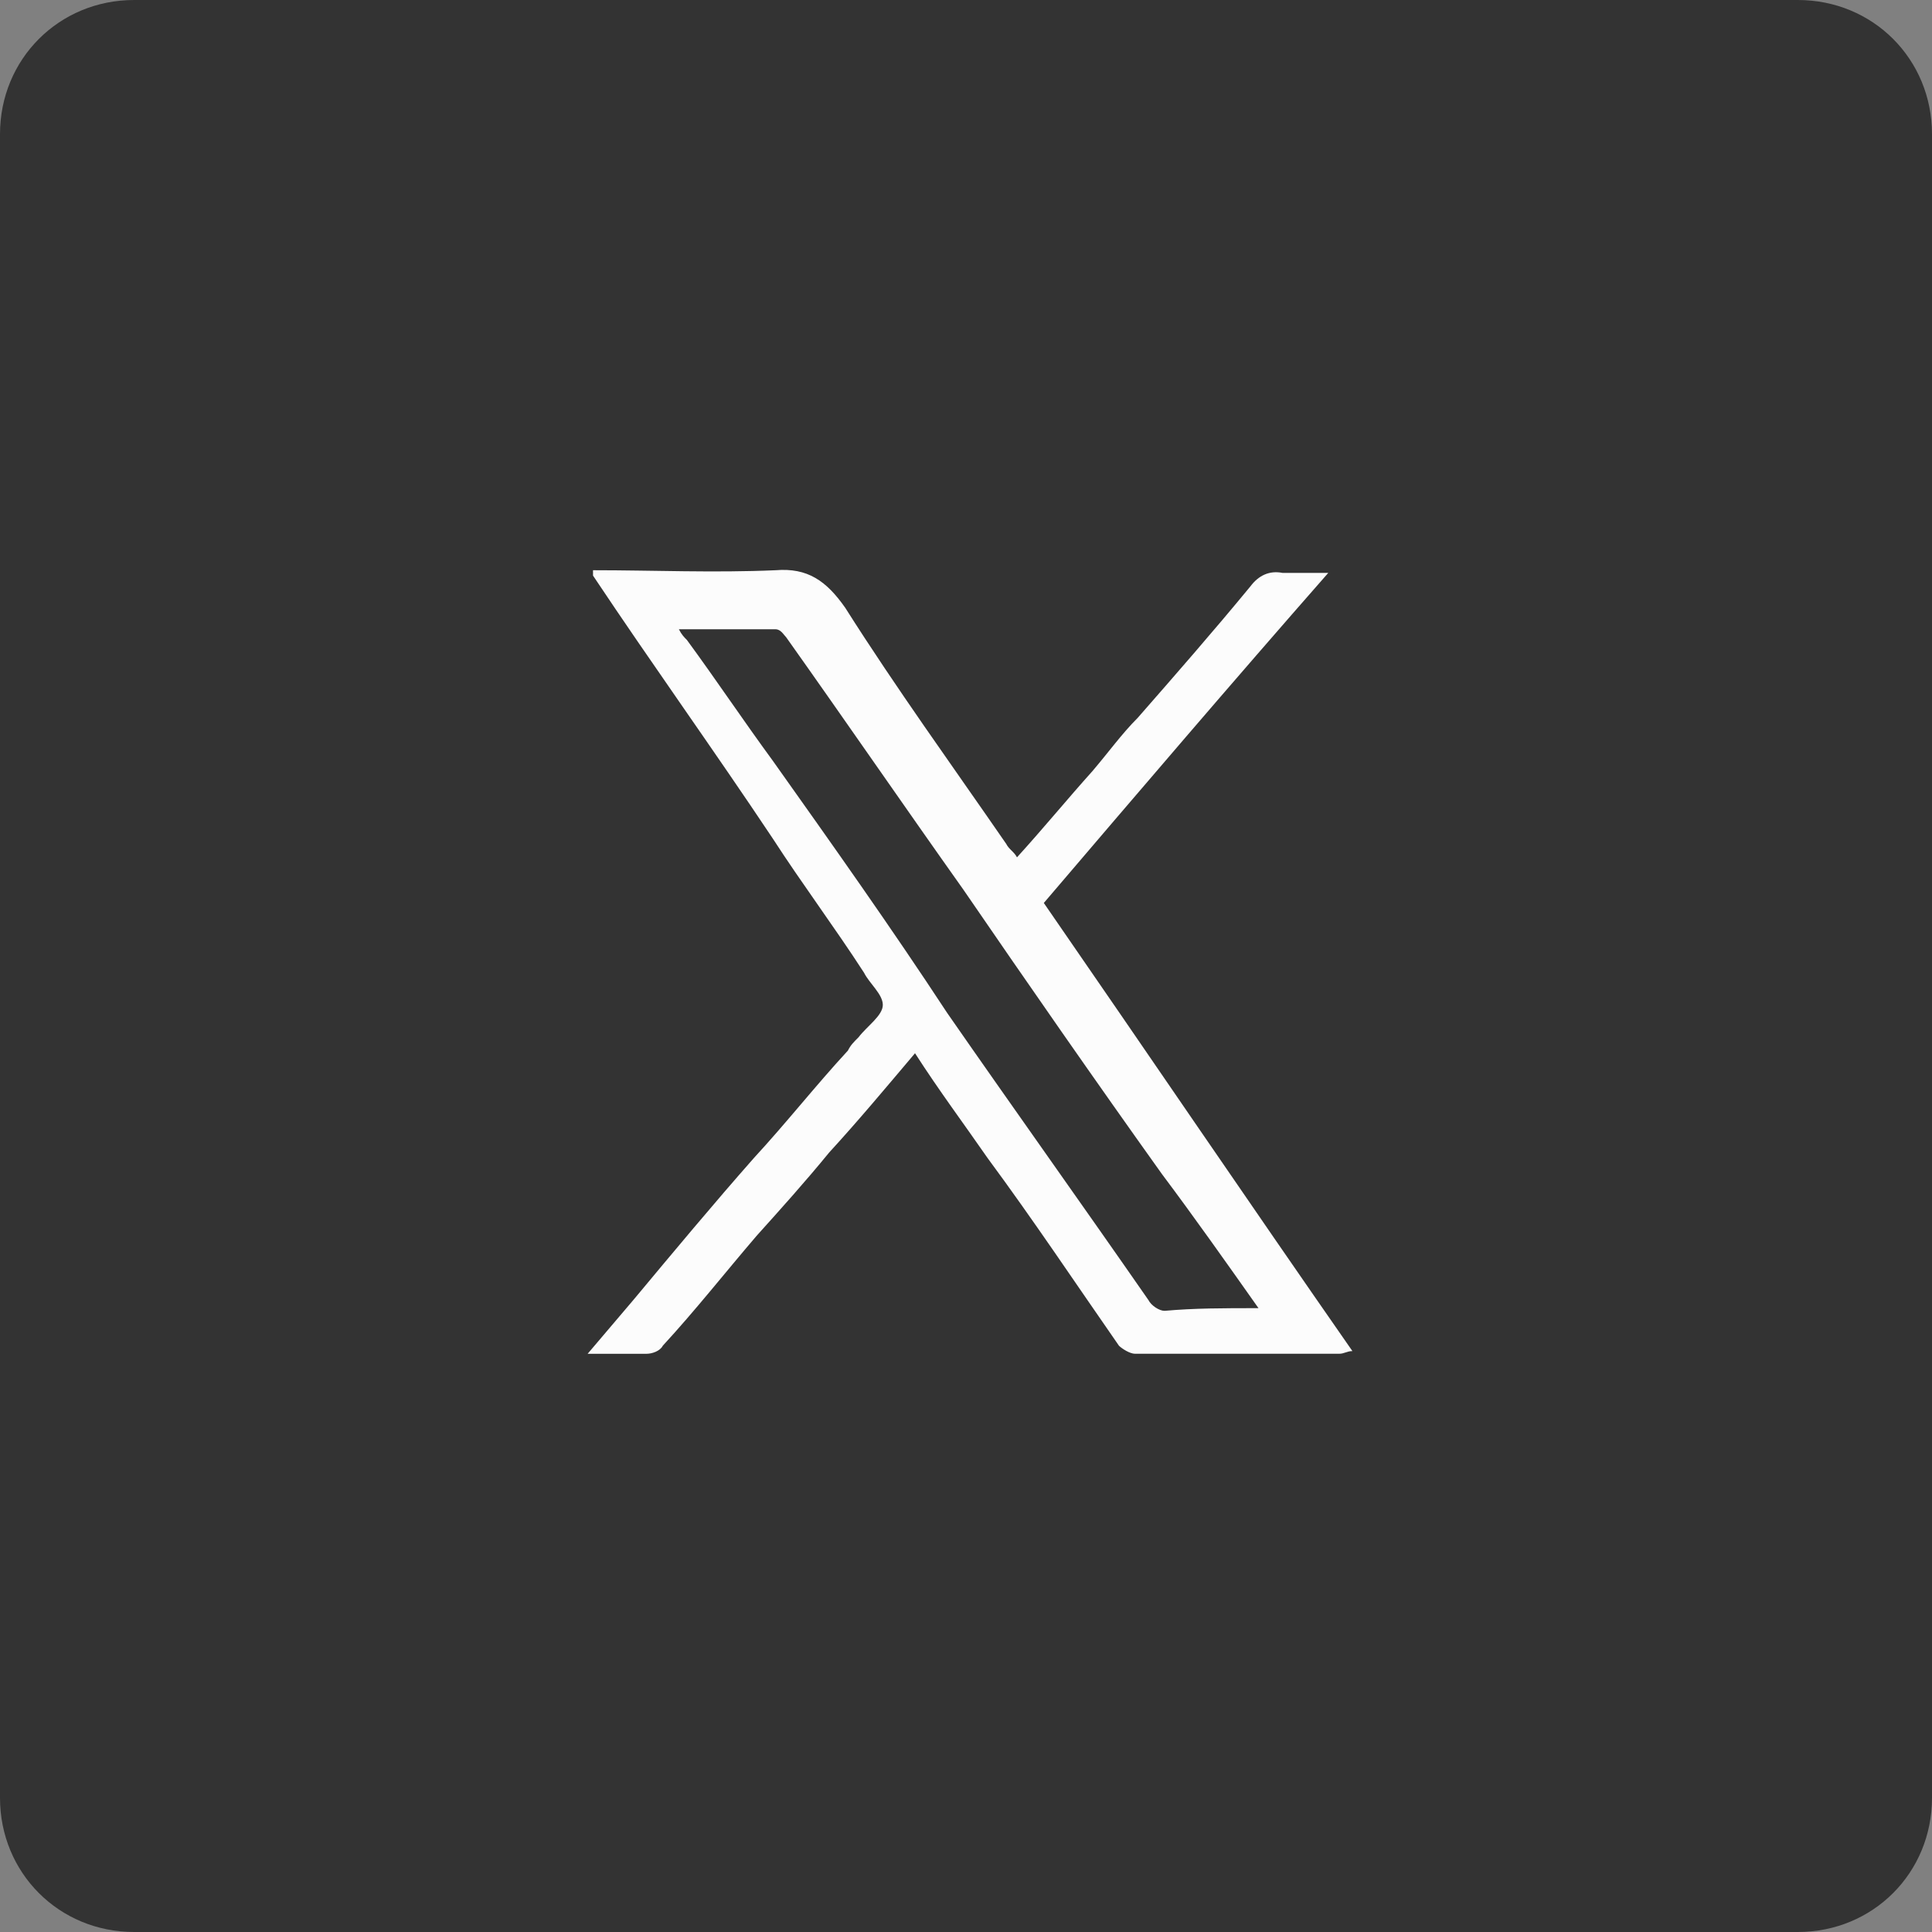 <?xml version="1.0" encoding="utf-8"?>
<!-- Generator: Adobe Illustrator 27.7.0, SVG Export Plug-In . SVG Version: 6.00 Build 0)  -->
<svg version="1.1" id="レイヤー_1" xmlns="http://www.w3.org/2000/svg" xmlns:xlink="http://www.w3.org/1999/xlink" x="0px"
	 y="0px" viewBox="0 0 72 72" style="enable-background:new 0 0 72 72;" xml:space="preserve">
<rect x="0" y="0" width="72" height="72" fill="#808080" stroke="none"/>
<style type="text/css">
	.st0{fill:#333333;}
	.st1{fill:#FCFCFC;}
</style>
<path id="長方形_77" class="st0" d="M5,0h62c2.8,0,5,2.2,5,5v62c0,2.8-2.2,5-5,5H5c-2.8,0-5-2.2-5-5V5C0,2.2,2.2,0,5,0z"/>
<g id="Logo_1_" transform="translate(1006 6432.251)">
	<path class="st1" d="M-971.9-6393c-1.1,1.3-2.1,2.5-3.2,3.7c-0.9,1.1-1.8,2.1-2.7,3.1c-1.2,1.4-2.3,2.8-3.5,4.1
		c-0.1,0.2-0.4,0.3-0.6,0.3c-0.7,0-1.4,0-2.2,0c0.6-0.7,1.1-1.3,1.7-2c1.5-1.8,3-3.6,4.5-5.3c1.2-1.3,2.3-2.7,3.5-4
		c0.1-0.2,0.2-0.3,0.4-0.5c0.3-0.4,0.9-0.8,0.9-1.2c0-0.4-0.5-0.8-0.7-1.2c-1.1-1.7-2.3-3.3-3.4-5c-2.2-3.3-4.5-6.5-6.7-9.8
		c0,0,0-0.1,0-0.2c2.3,0,4.5,0.1,6.8,0c1.2-0.1,1.9,0.4,2.6,1.4c1.9,3,4,5.9,6,8.8c0.1,0.2,0.3,0.3,0.4,0.5c1-1.1,1.9-2.2,2.8-3.2
		c0.6-0.7,1.1-1.4,1.7-2c1.4-1.6,2.8-3.2,4.2-4.9c0.3-0.4,0.7-0.6,1.2-0.5c0.5,0,1.1,0,1.7,0c-3.6,4.1-7.1,8.2-10.6,12.3
		c3.8,5.5,7.6,11.1,11.5,16.7c-0.2,0-0.3,0.1-0.5,0.1c-2.5,0-5,0-7.6,0c-0.2,0-0.5-0.2-0.6-0.3c-1.6-2.3-3.2-4.7-4.9-7
		C-970.1-6390.4-971-6391.6-971.9-6393z M-959.1-6383.5c-1.2-1.7-2.4-3.4-3.6-5c-2.5-3.5-5-7.1-7.4-10.6c-2.2-3.1-4.4-6.3-6.6-9.4
		c-0.1-0.1-0.2-0.3-0.4-0.3c-1.2,0-2.4,0-3.6,0c0.1,0.2,0.2,0.3,0.3,0.4c1.1,1.5,2.1,3,3.2,4.5c2.2,3.1,4.4,6.2,6.5,9.4
		c2.5,3.6,5,7.1,7.5,10.7c0.1,0.2,0.4,0.4,0.6,0.4C-961.5-6383.5-960.4-6383.5-959.1-6383.5z"/>
</g>
</svg>
